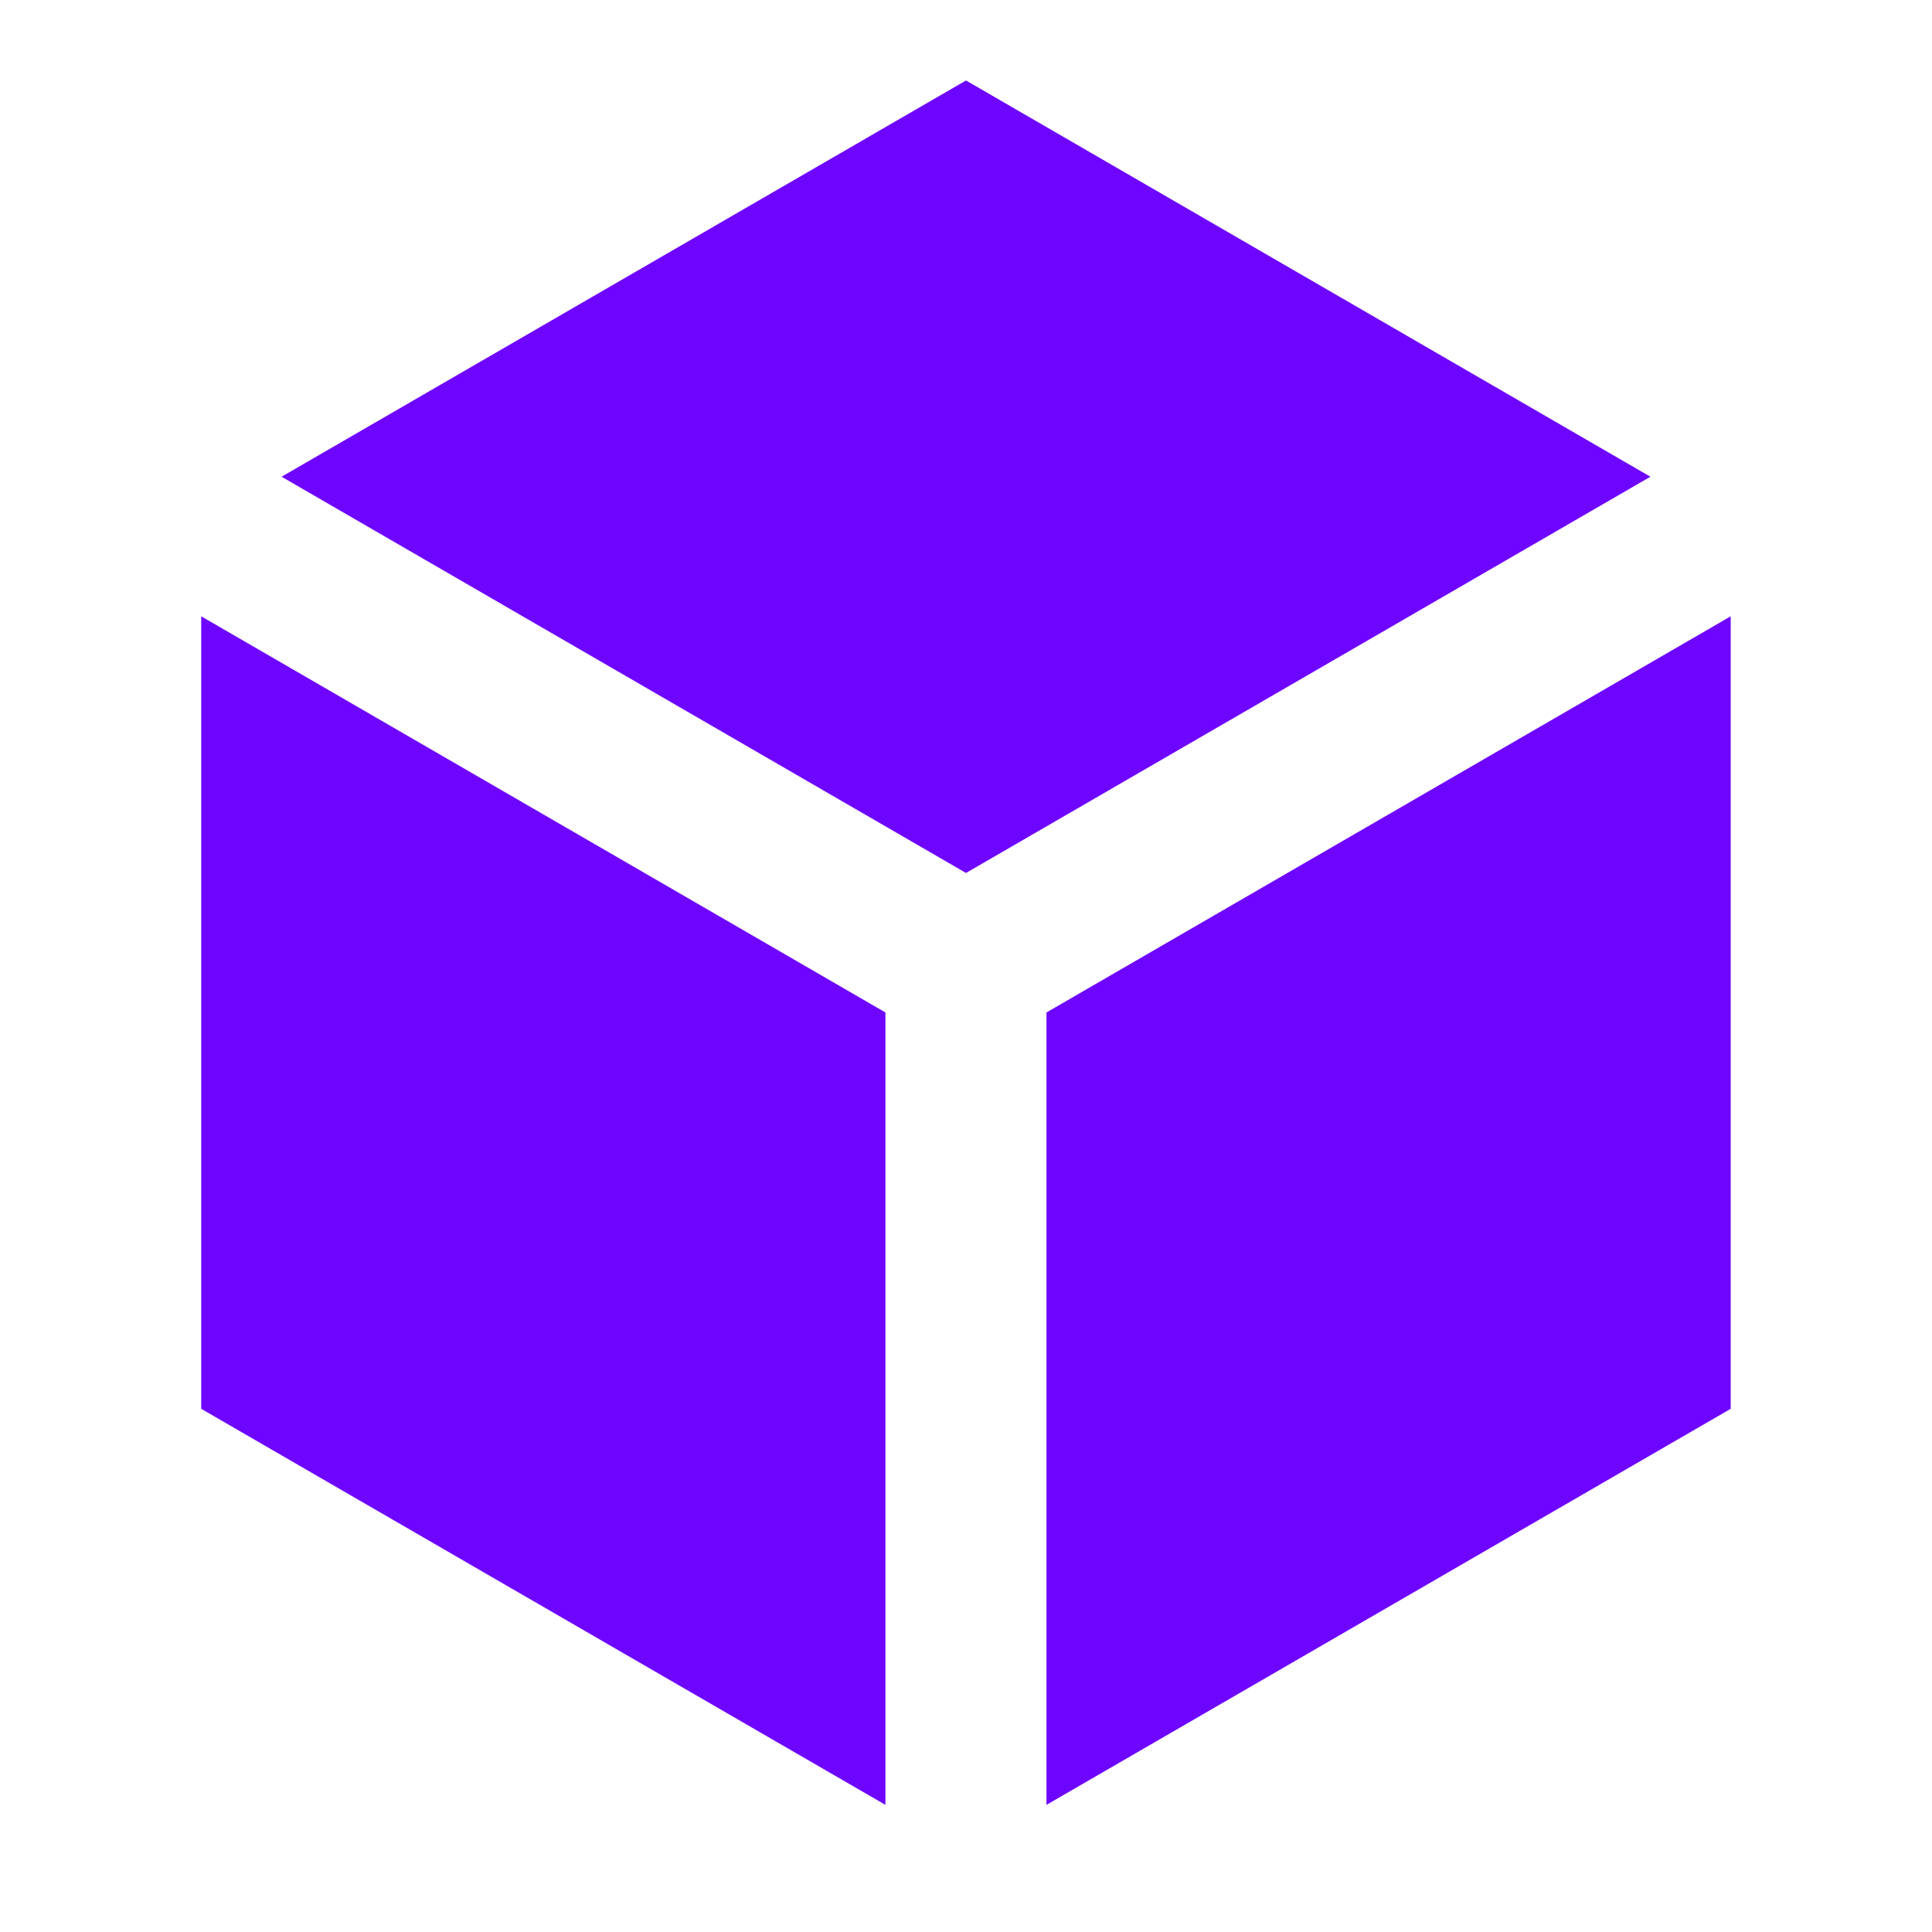 <svg width="20" height="20" viewBox="0 0 20 20" fill="none" xmlns="http://www.w3.org/2000/svg">
<path d="M17.085 4.935L10 0.833L2.915 4.935L10 9.037L17.085 4.935ZM2.083 6.38V14.584L9.166 18.684V10.481L2.083 6.38ZM10.833 18.684L17.916 14.584V6.38L10.833 10.481V18.684Z" fill="#6E06FF"/>
</svg>

